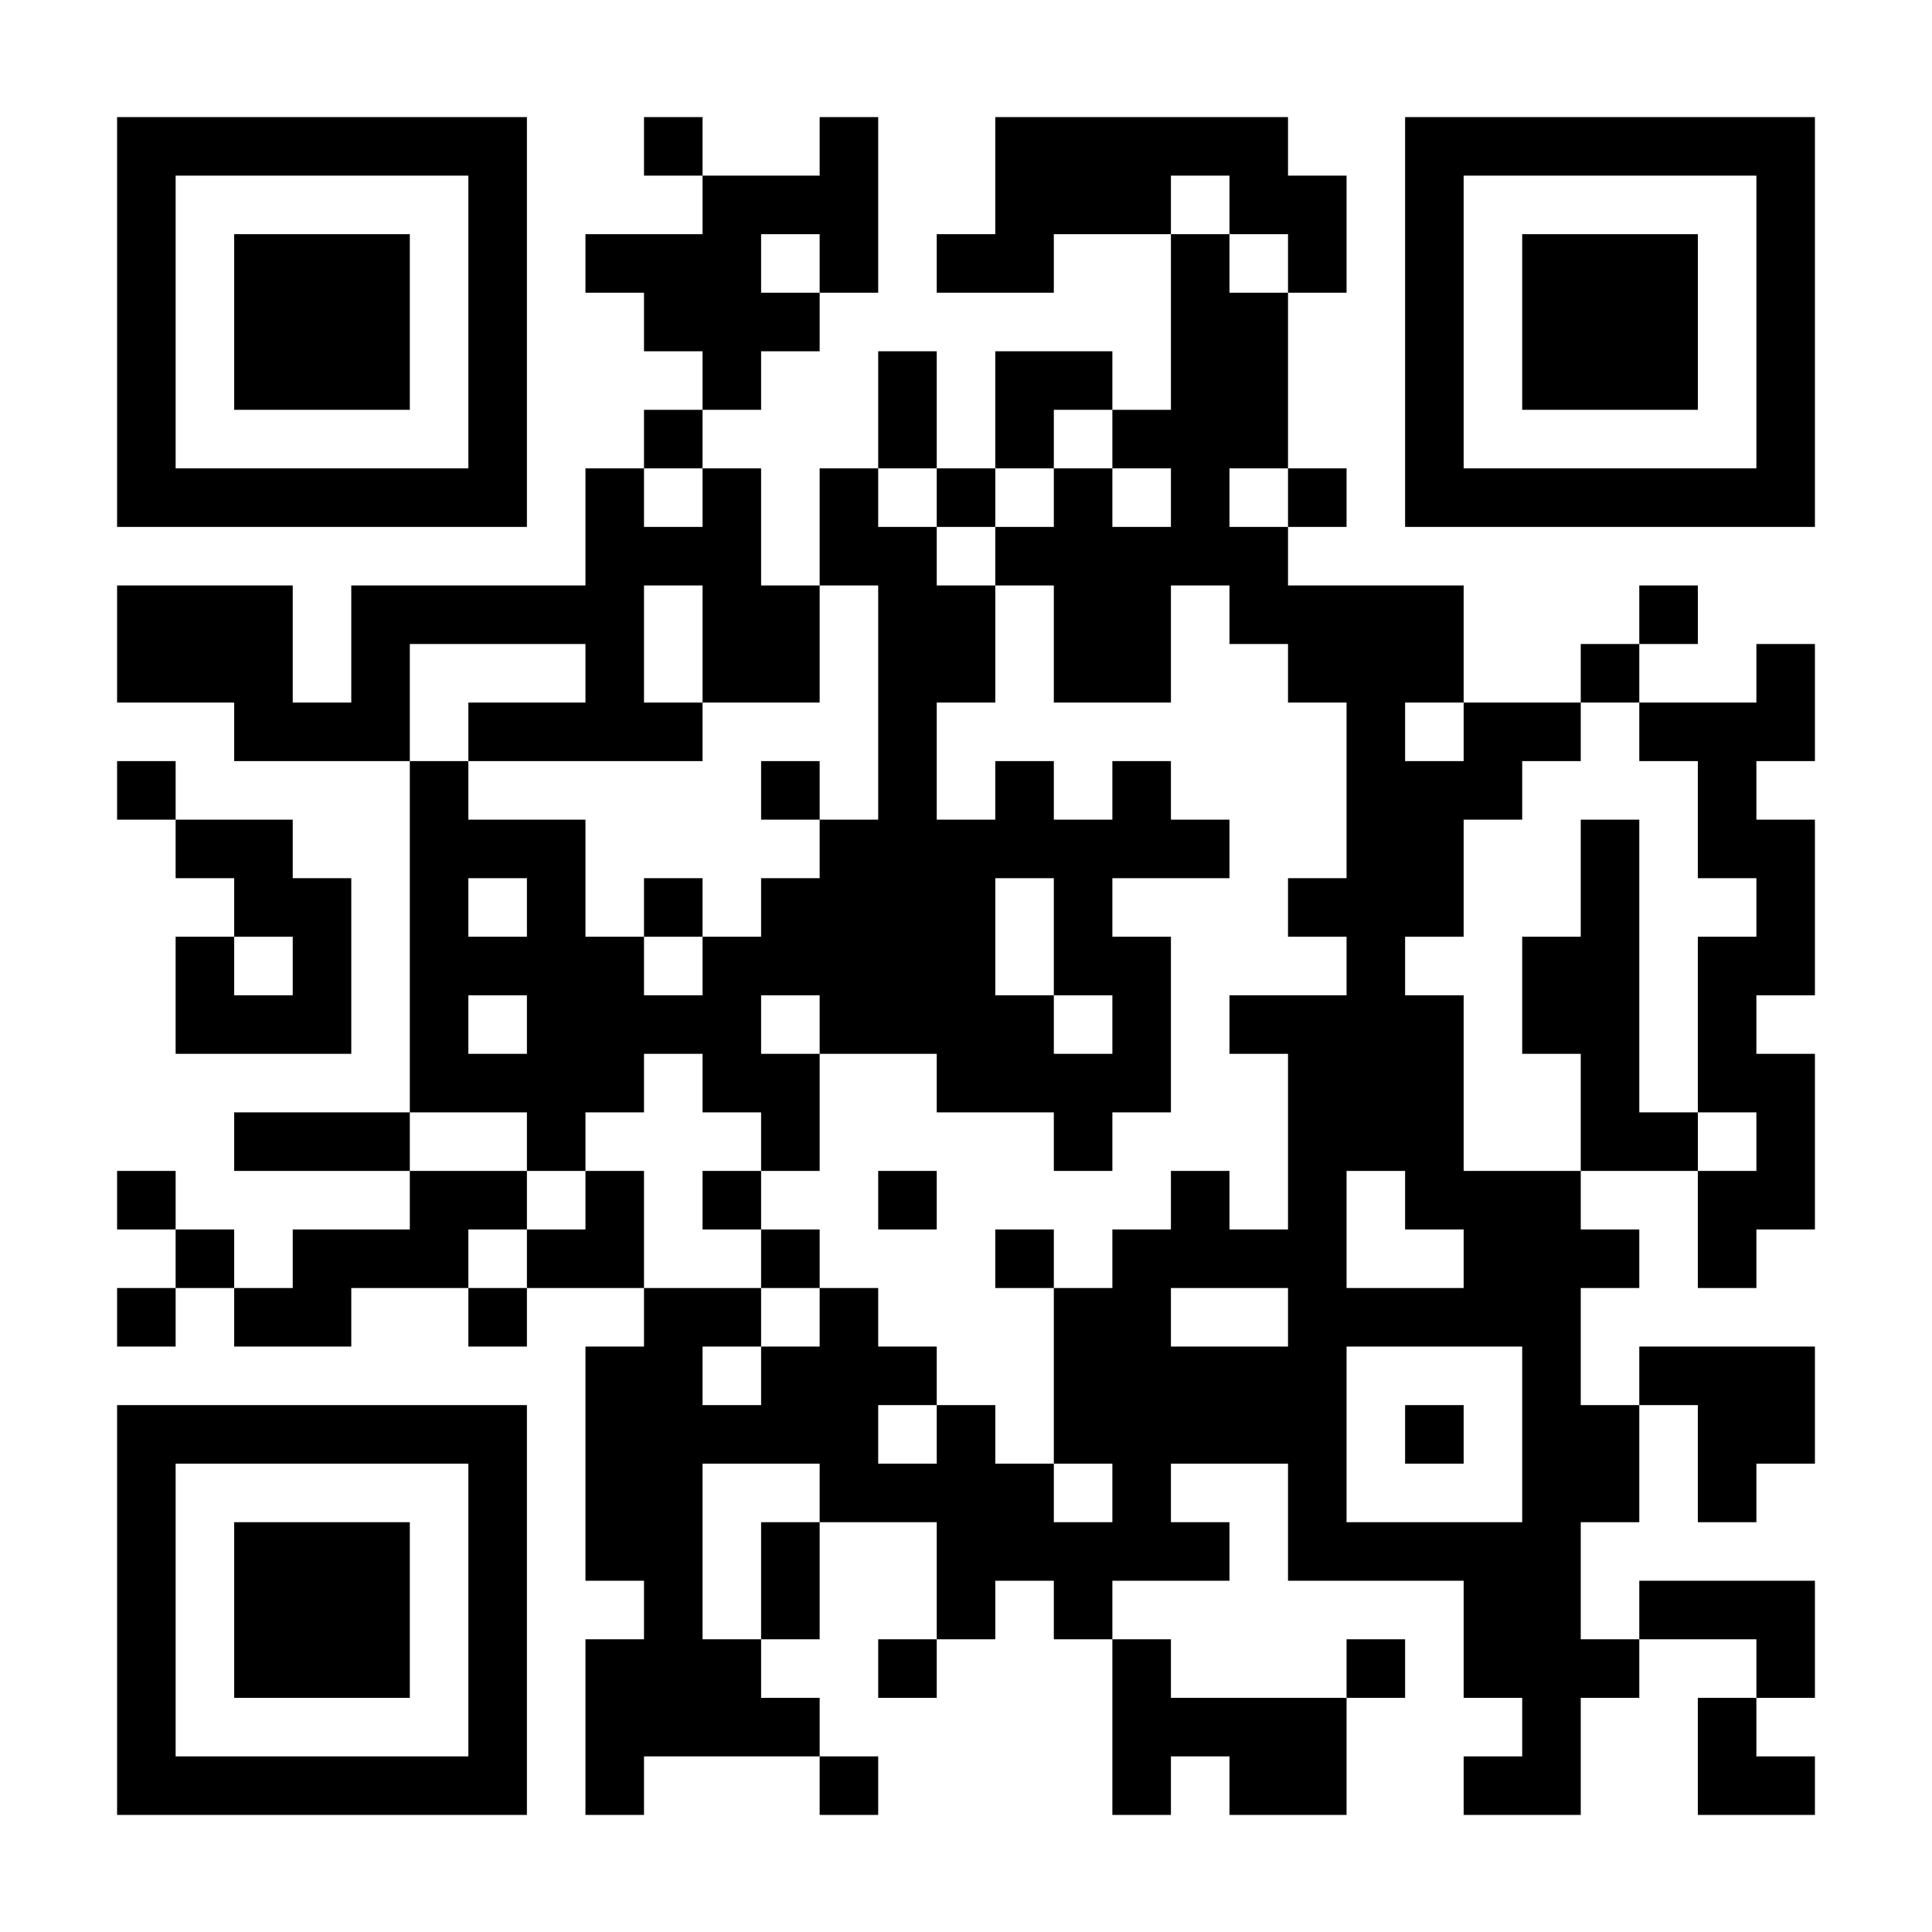<?xml version="1.0" encoding="UTF-8"?>
<svg xmlns="http://www.w3.org/2000/svg" version="1.1" width="300" height="300" viewBox="0 0 300 300"><rect x="0" y="0" width="300" height="300" fill="#ffffff"/><g transform="scale(9.091)"><g transform="translate(2,2)"><path fill-rule="evenodd" d="M9 0L9 1L10 1L10 2L8 2L8 3L9 3L9 4L10 4L10 5L9 5L9 6L8 6L8 8L4 8L4 10L3 10L3 8L0 8L0 10L2 10L2 11L5 11L5 17L2 17L2 18L5 18L5 19L3 19L3 20L2 20L2 19L1 19L1 18L0 18L0 19L1 19L1 20L0 20L0 21L1 21L1 20L2 20L2 21L4 21L4 20L6 20L6 21L7 21L7 20L9 20L9 21L8 21L8 25L9 25L9 26L8 26L8 29L9 29L9 28L12 28L12 29L13 29L13 28L12 28L12 27L11 27L11 26L12 26L12 24L14 24L14 26L13 26L13 27L14 27L14 26L15 26L15 25L16 25L16 26L17 26L17 29L18 29L18 28L19 28L19 29L21 29L21 27L22 27L22 26L21 26L21 27L18 27L18 26L17 26L17 25L19 25L19 24L18 24L18 23L20 23L20 25L23 25L23 27L24 27L24 28L23 28L23 29L25 29L25 27L26 27L26 26L28 26L28 27L27 27L27 29L29 29L29 28L28 28L28 27L29 27L29 25L26 25L26 26L25 26L25 24L26 24L26 22L27 22L27 24L28 24L28 23L29 23L29 21L26 21L26 22L25 22L25 20L26 20L26 19L25 19L25 18L27 18L27 20L28 20L28 19L29 19L29 16L28 16L28 15L29 15L29 12L28 12L28 11L29 11L29 9L28 9L28 10L26 10L26 9L27 9L27 8L26 8L26 9L25 9L25 10L23 10L23 8L20 8L20 7L21 7L21 6L20 6L20 3L21 3L21 1L20 1L20 0L15 0L15 2L14 2L14 3L16 3L16 2L18 2L18 5L17 5L17 4L15 4L15 6L14 6L14 4L13 4L13 6L12 6L12 8L11 8L11 6L10 6L10 5L11 5L11 4L12 4L12 3L13 3L13 0L12 0L12 1L10 1L10 0ZM18 1L18 2L19 2L19 3L20 3L20 2L19 2L19 1ZM11 2L11 3L12 3L12 2ZM16 5L16 6L15 6L15 7L14 7L14 6L13 6L13 7L14 7L14 8L15 8L15 10L14 10L14 12L15 12L15 11L16 11L16 12L17 12L17 11L18 11L18 12L19 12L19 13L17 13L17 14L18 14L18 17L17 17L17 18L16 18L16 17L14 17L14 16L12 16L12 15L11 15L11 16L12 16L12 18L11 18L11 17L10 17L10 16L9 16L9 17L8 17L8 18L7 18L7 17L5 17L5 18L7 18L7 19L6 19L6 20L7 20L7 19L8 19L8 18L9 18L9 20L11 20L11 21L10 21L10 22L11 22L11 21L12 21L12 20L13 20L13 21L14 21L14 22L13 22L13 23L14 23L14 22L15 22L15 23L16 23L16 24L17 24L17 23L16 23L16 20L17 20L17 19L18 19L18 18L19 18L19 19L20 19L20 16L19 16L19 15L21 15L21 14L20 14L20 13L21 13L21 10L20 10L20 9L19 9L19 8L18 8L18 10L16 10L16 8L15 8L15 7L16 7L16 6L17 6L17 7L18 7L18 6L17 6L17 5ZM9 6L9 7L10 7L10 6ZM19 6L19 7L20 7L20 6ZM9 8L9 10L10 10L10 11L6 11L6 10L8 10L8 9L5 9L5 11L6 11L6 12L8 12L8 14L9 14L9 15L10 15L10 14L11 14L11 13L12 13L12 12L13 12L13 8L12 8L12 10L10 10L10 8ZM22 10L22 11L23 11L23 10ZM25 10L25 11L24 11L24 12L23 12L23 14L22 14L22 15L23 15L23 18L25 18L25 16L24 16L24 14L25 14L25 12L26 12L26 17L27 17L27 18L28 18L28 17L27 17L27 14L28 14L28 13L27 13L27 11L26 11L26 10ZM0 11L0 12L1 12L1 13L2 13L2 14L1 14L1 16L4 16L4 13L3 13L3 12L1 12L1 11ZM11 11L11 12L12 12L12 11ZM6 13L6 14L7 14L7 13ZM9 13L9 14L10 14L10 13ZM15 13L15 15L16 15L16 16L17 16L17 15L16 15L16 13ZM2 14L2 15L3 15L3 14ZM6 15L6 16L7 16L7 15ZM10 18L10 19L11 19L11 20L12 20L12 19L11 19L11 18ZM13 18L13 19L14 19L14 18ZM21 18L21 20L23 20L23 19L22 19L22 18ZM15 19L15 20L16 20L16 19ZM18 20L18 21L20 21L20 20ZM21 21L21 24L24 24L24 21ZM22 22L22 23L23 23L23 22ZM10 23L10 26L11 26L11 24L12 24L12 23ZM0 0L0 7L7 7L7 0ZM1 1L1 6L6 6L6 1ZM2 2L2 5L5 5L5 2ZM22 0L22 7L29 7L29 0ZM23 1L23 6L28 6L28 1ZM24 2L24 5L27 5L27 2ZM0 22L0 29L7 29L7 22ZM1 23L1 28L6 28L6 23ZM2 24L2 27L5 27L5 24Z" fill="#000000"/></g></g></svg>
